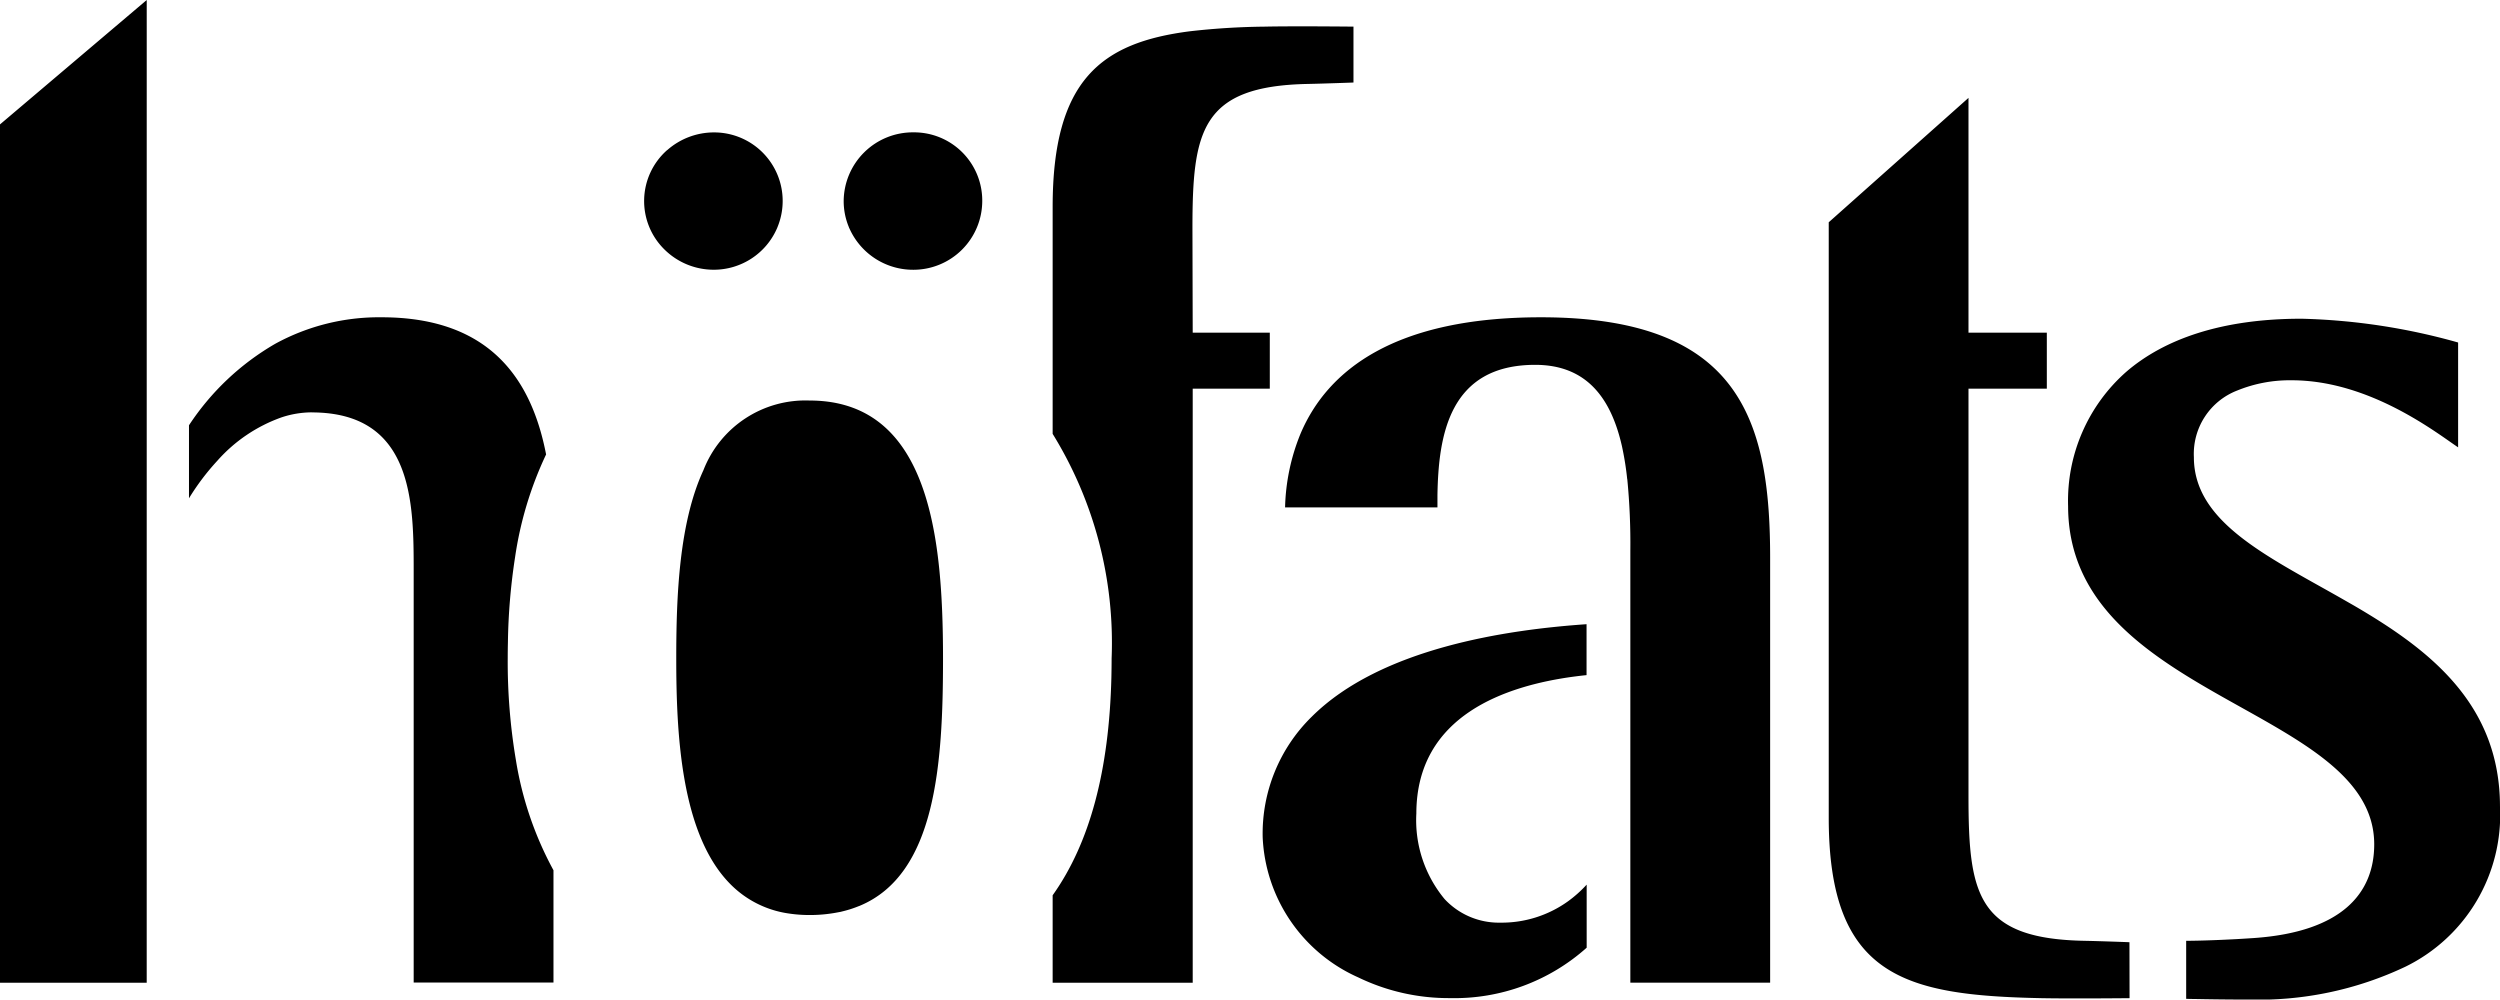 <?xml version="1.0" encoding="UTF-8"?>
<svg xmlns="http://www.w3.org/2000/svg" id="PageItem14606" width="122.232" height="48.871" viewBox="0 0 122.232 48.871">
  <path id="Pfad_467" data-name="Pfad 467" d="M714.435,574.607a8.265,8.265,0,0,1-4.619,7.825,16.756,16.756,0,0,1-7.681,1.609c-1.105,0-2.13-.017-2.661-.028-.242,0-.383-.008-.383-.008v-2.836s.86,0,2.186-.069c.347-.016.725-.04,1.131-.067,4.294-.3,5.877-2.188,5.877-4.581,0-6.7-14.967-7.107-14.967-16.541a8.406,8.406,0,0,1,2.847-6.565c1.848-1.591,4.649-2.593,8.567-2.593a30.821,30.821,0,0,1,7.655,1.163v5.126c-1.026-.684-4.306-3.279-8.136-3.279a6.8,6.8,0,0,0-2.663.5,3.32,3.32,0,0,0-2.12,3.262c0,3.144,3.511,4.8,7.134,6.857.232.132.467.268.7.4,3.623,2.117,7.132,4.761,7.132,9.827m-18.111,9.364h0s-2.815.03-4.32,0c-6.651-.138-10.388-1.024-10.388-8.818V546.038l6.833-6.082v11.48h3.83v2.736h-3.83v19.889c0,2.541.111,4.359,1,5.521.786,1.026,2.182,1.538,4.649,1.586.718.014,1.881.056,2.159.067.041,0,.062,0,.062,0ZM671.762,558.6a14.511,14.511,0,0,0-.221-1.439c-.014-.068-.027-.134-.042-.2-.521-2.27-1.679-3.953-4.236-3.953-4.212,0-4.729,3.457-4.779,6.364,0,.206,0,.408,0,.607h-7.45a10.126,10.126,0,0,1,.761-3.617c1.322-3.1,4.6-5.679,11.746-5.679,5.156,0,8,1.408,9.528,3.743,1.351,2.06,1.681,4.842,1.681,8.012v20.779h-6.835V562.1a32.682,32.682,0,0,0-.149-3.5m-1.986,19.828v3.077a9.69,9.69,0,0,1-6.681,2.465,10.147,10.147,0,0,1-4.487-1.012,7.877,7.877,0,0,1-4.673-6.847,8,8,0,0,1,2.4-5.9c3.378-3.361,9.555-4.256,13.435-4.522v2.49c-.207.02-.421.046-.641.075-3.275.445-7.681,1.876-7.681,6.695a6.04,6.04,0,0,0,1.382,4.18,3.622,3.622,0,0,0,2.718,1.152,5.562,5.562,0,0,0,3.307-1.038,5.96,5.96,0,0,0,.914-.814m-19.255,4.79h-6.848v-4.276c1.822-2.562,2.761-6.107,2.872-10.656.006-.3.011-.613.011-.925a19.447,19.447,0,0,0-2.883-10.98V545.289c0-6.214,2.378-8.036,6.712-8.59a35.172,35.172,0,0,1,3.677-.227c.331-.007.722-.011,1.131-.013,1.471-.006,3.188.013,3.188.013v2.733s-1.4.052-2.221.069c-5.263.1-5.652,2.324-5.652,7.107l.013,5.055h3.769v2.736h-3.769Zm-17.176-3.474-.155.029a7.125,7.125,0,0,1-1.4.134,6.753,6.753,0,0,1-1.075-.083,4.99,4.99,0,0,1-2.835-1.464c-2.387-2.454-2.61-7.332-2.61-11,0-3.032.136-6.625,1.328-9.2a5.351,5.351,0,0,1,5.191-3.408c5.147,0,6.267,5.171,6.478,10.227.034.8.046,1.605.046,2.381v0c0,5.188-.351,10.554-4.083,12.1-.025.01-.05.018-.075.028a5.377,5.377,0,0,1-.812.253m-25.9-24.411a4.748,4.748,0,0,0-1.457.24,7.577,7.577,0,0,0-3.162,2.135,11.632,11.632,0,0,0-1.378,1.827v-3.57a12.587,12.587,0,0,1,4.218-3.985,10.566,10.566,0,0,1,5.2-1.295c5.4,0,7.354,3.154,8.042,6.706v0a17.7,17.7,0,0,0-1.518,5.034,29.879,29.879,0,0,0-.348,4.129c-.006.265-.01.533-.01.8a28.9,28.9,0,0,0,.4,4.981,16.81,16.81,0,0,0,1.837,5.386h0v5.49h-6.835V563.125c0-3.346,0-7.791-4.989-7.791m-8.064,27.885H592.2V541.255l7.177-6.085Zm25.447-40.707a3.454,3.454,0,0,1,2.288-.868,3.352,3.352,0,0,1,3.111,4.618c-.007.015-.011.031-.017.046s-.016.033-.023.05a3.369,3.369,0,0,1-3.071,2,3.422,3.422,0,0,1-2.419-.988,3.32,3.32,0,0,1,.131-4.863M633.453,545a3.382,3.382,0,0,1,3.416-3.359A3.334,3.334,0,0,1,640.228,545a3.369,3.369,0,0,1-3.359,3.36,3.407,3.407,0,0,1-3.125-2l-.025-.05c-.006-.015-.011-.03-.015-.042A3.311,3.311,0,0,1,633.453,545Z" transform="translate(-592.203 -535.17)"></path>
</svg>
